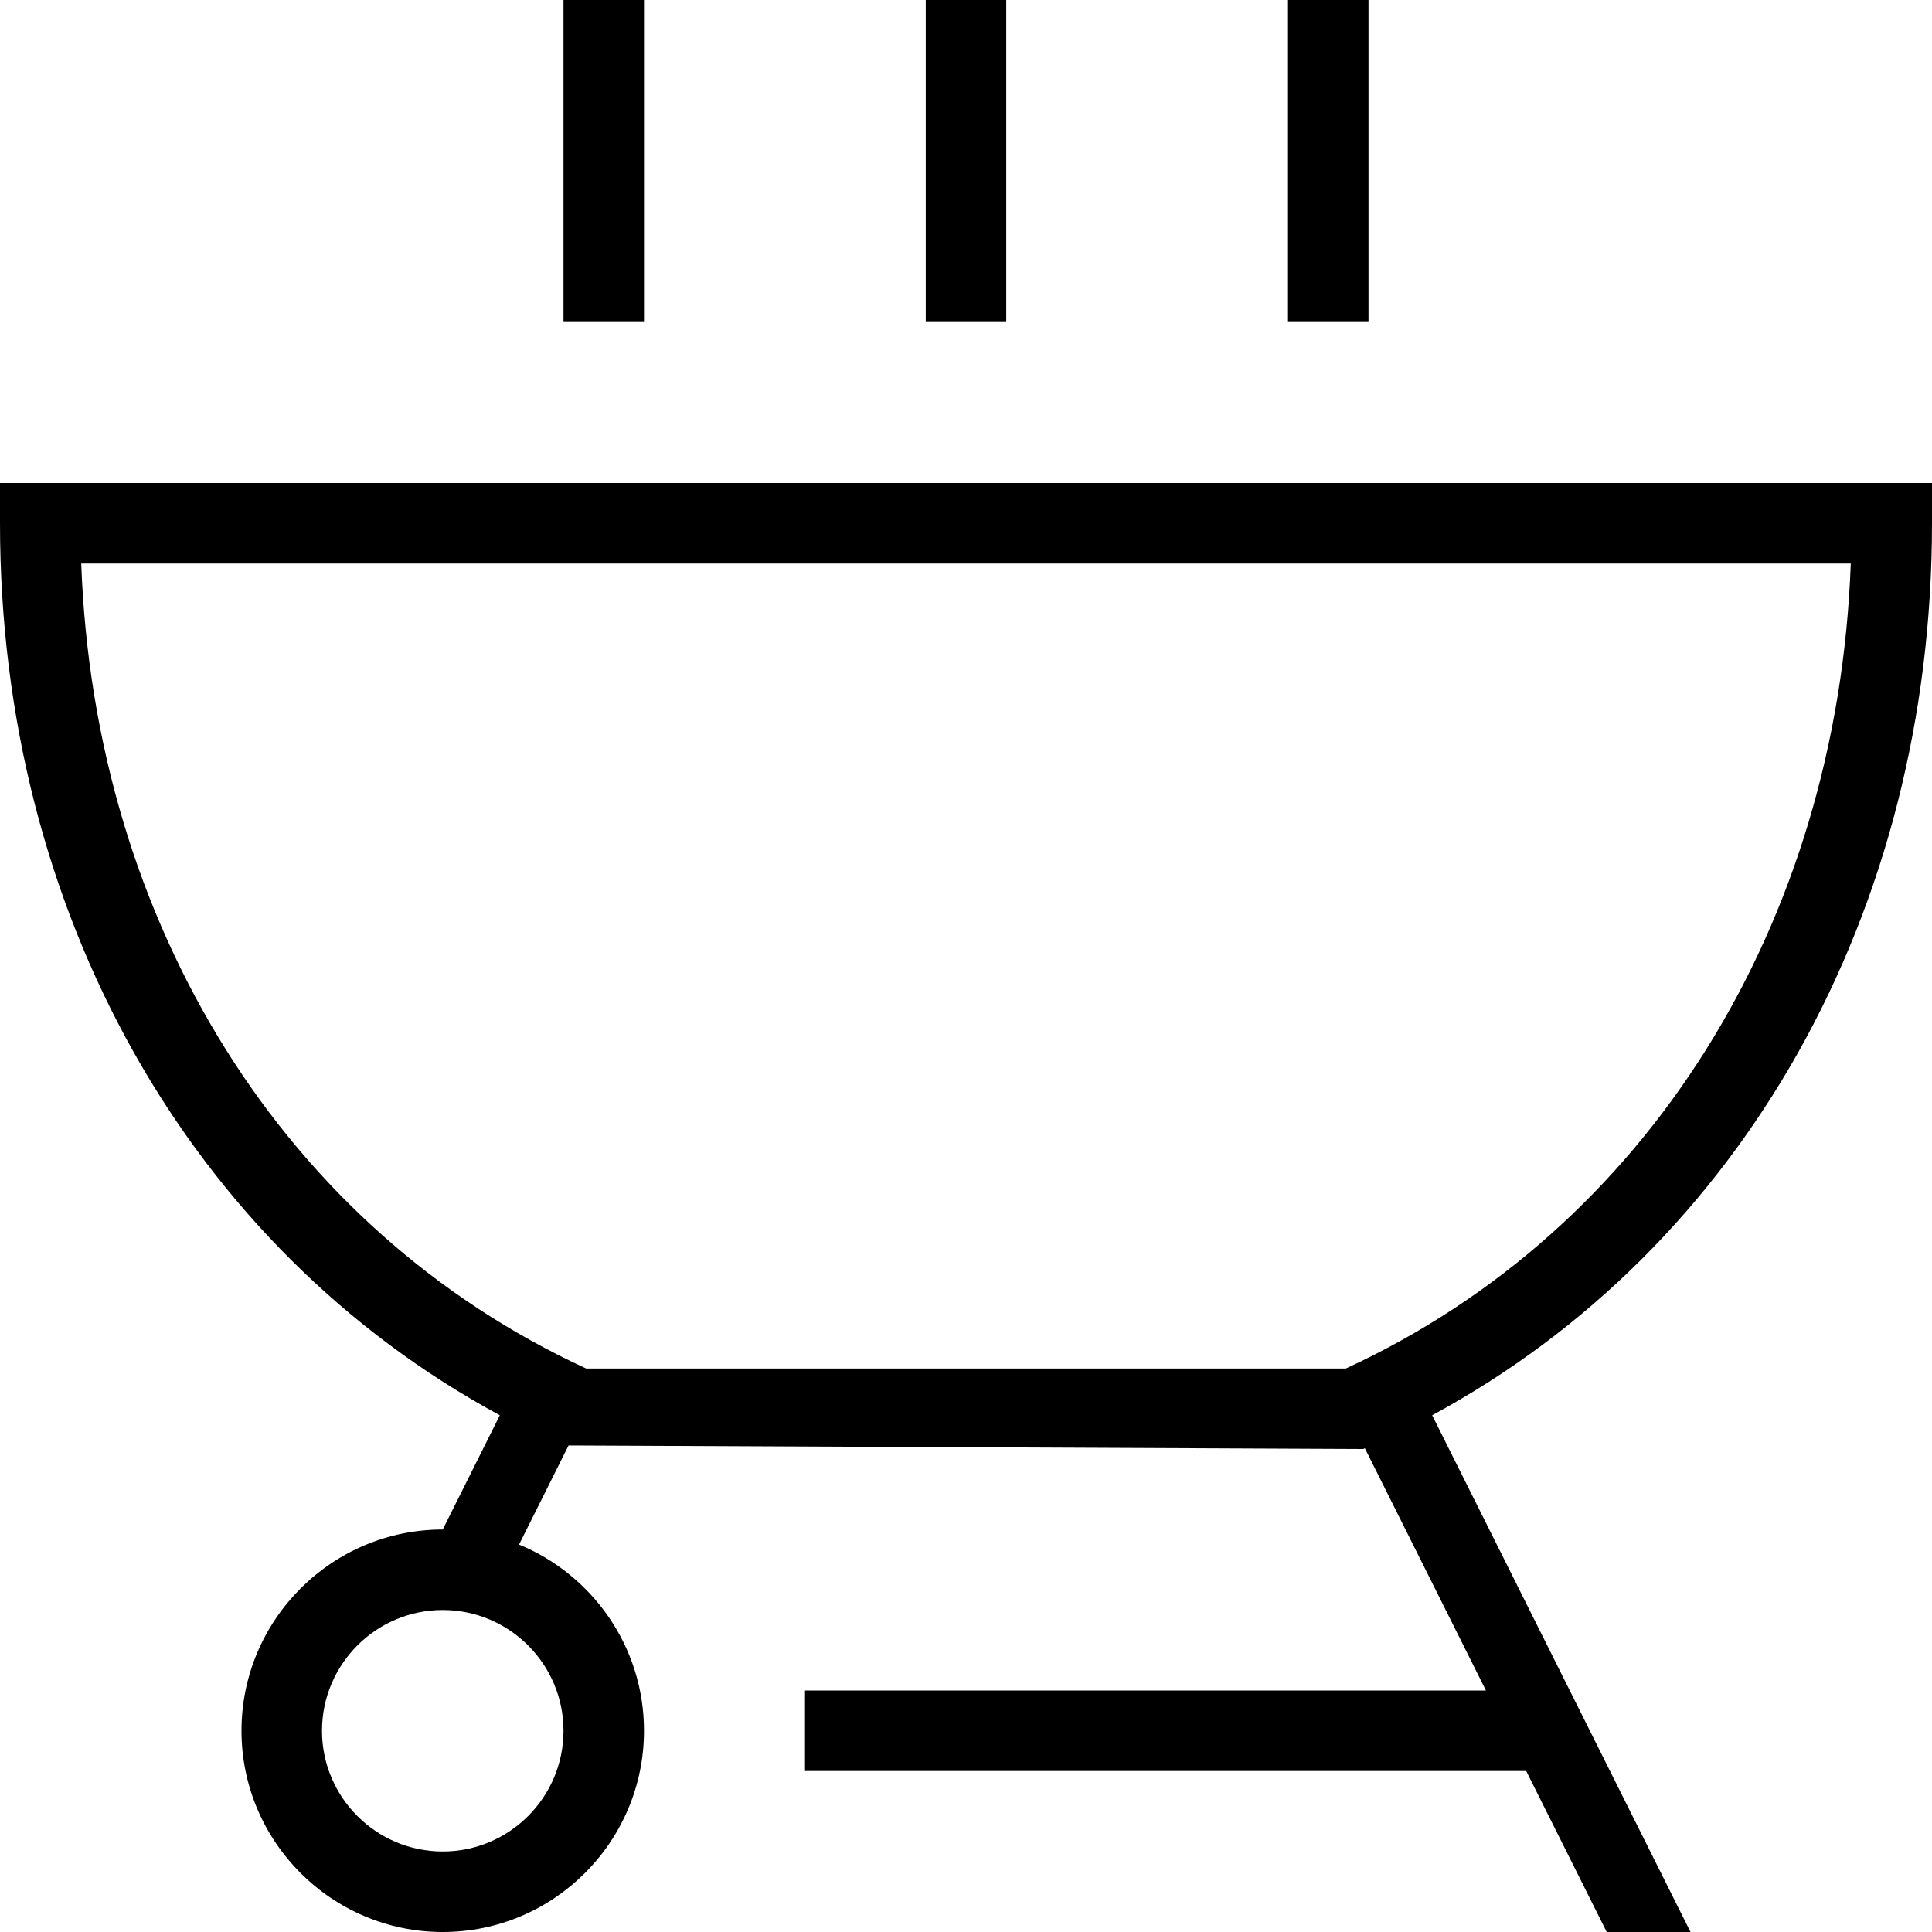 <?xml version="1.0" encoding="UTF-8"?>
<svg xmlns="http://www.w3.org/2000/svg" id="Layer_1" data-name="Layer 1" viewBox="0 0 24 24">
  <path d="m12.5,4h-1V0h1v4ZM17,0h-1v4h1V0Zm-9,0h-1v4h1V0Zm9.791,17.581l3.209,6.419h-1.041l-1-2h-8.959v-1h8.459l-1.504-3.009-.02.009-9.872-.044-.615,1.231c.91.374,1.552,1.27,1.552,2.313,0,1.378-1.121,2.5-2.5,2.5s-2.5-1.122-2.5-2.5,1.121-2.5,2.5-2.5l.709-1.419C2.358,15.497,0,11.329,0,6.5v-.5h24v.5c0,4.829-2.358,8.997-6.209,11.081Zm-12.291,2.419c-.827,0-1.5.673-1.5,1.5s.673,1.5,1.5,1.5,1.5-.673,1.5-1.5-.673-1.5-1.5-1.5ZM22.991,7H1.009c.164,4.484,2.533,8.277,6.272,10h9.438c3.739-1.723,6.108-5.516,6.272-10Z"></path>
</svg>
